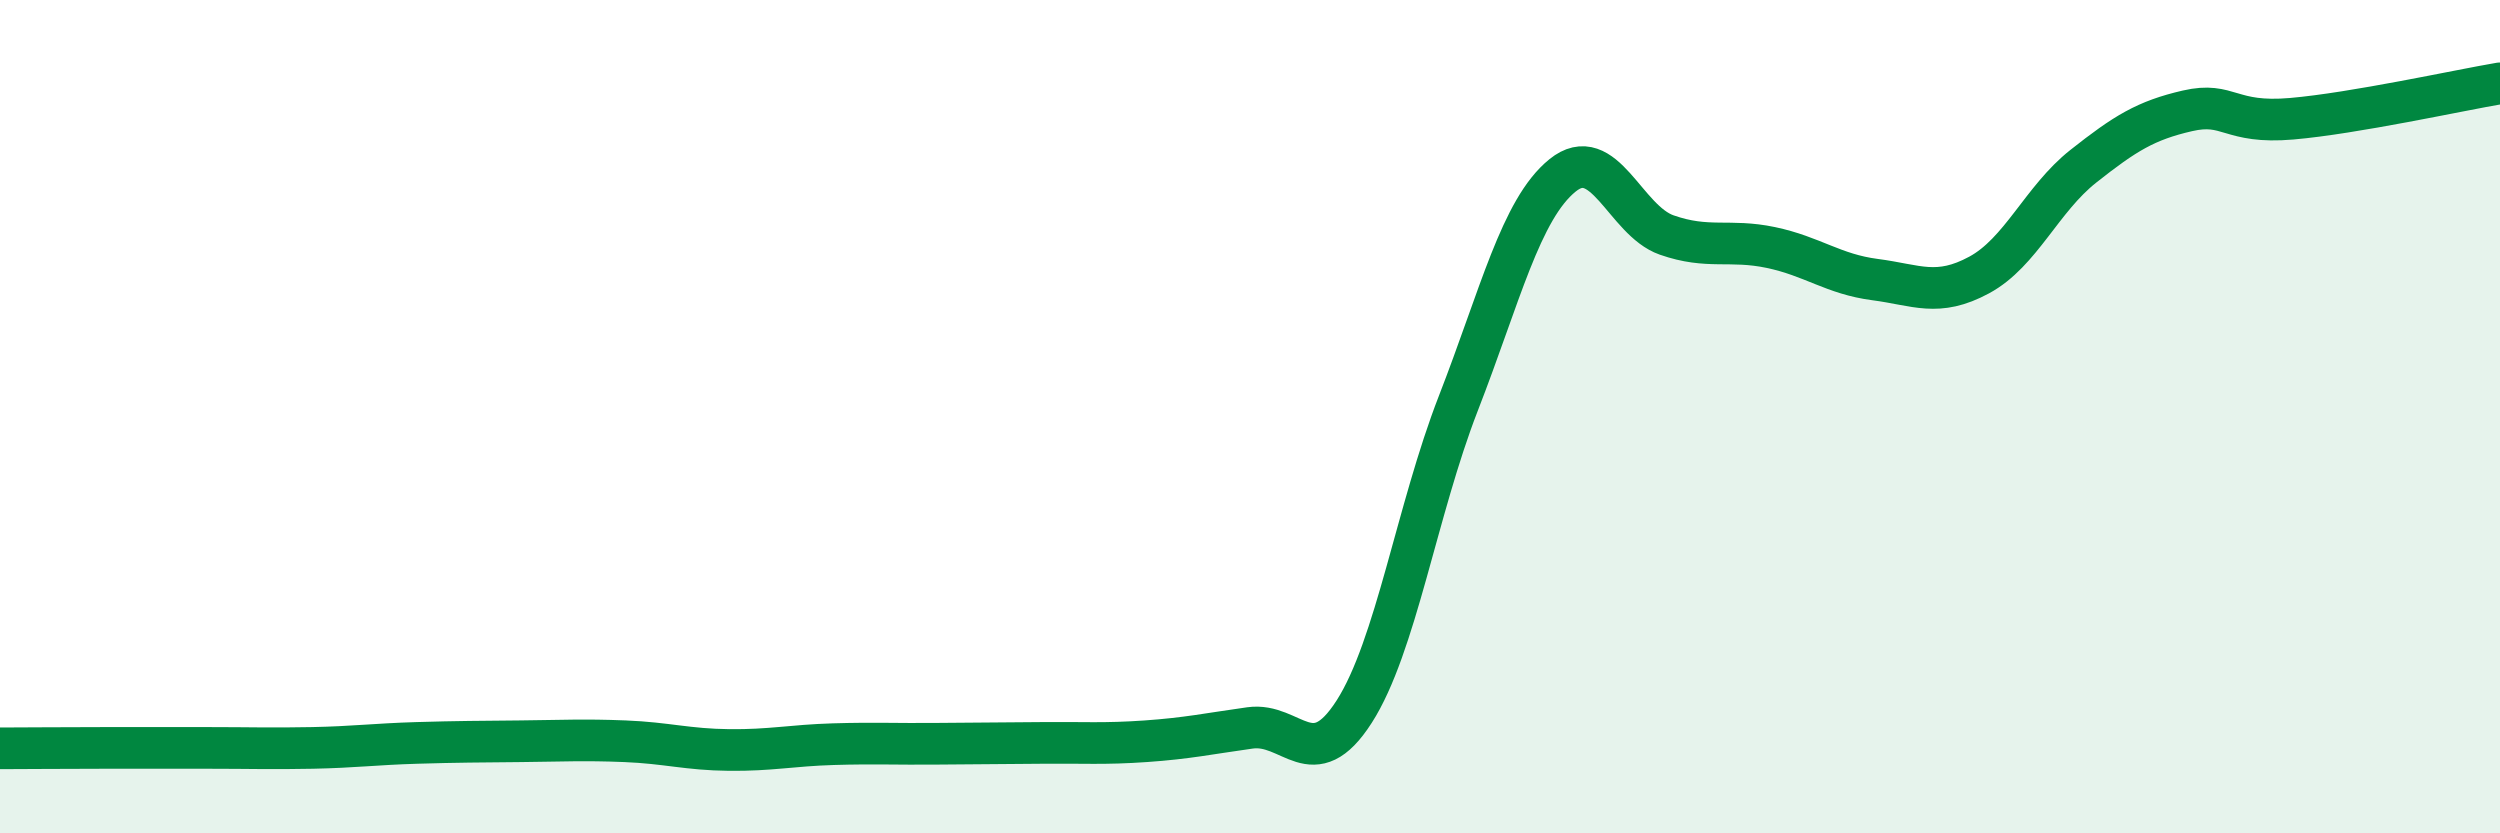 
    <svg width="60" height="20" viewBox="0 0 60 20" xmlns="http://www.w3.org/2000/svg">
      <path
        d="M 0,17.96 C 0.5,17.96 1.5,17.95 2.5,17.95 C 3.5,17.95 4,17.95 5,17.95 C 6,17.95 6.5,17.97 7.5,17.95 C 8.5,17.93 9,17.86 10,17.83 C 11,17.8 11.5,17.8 12.5,17.79 C 13.5,17.78 14,17.75 15,17.79 C 16,17.83 16.5,17.99 17.5,18 C 18.5,18.01 19,17.89 20,17.86 C 21,17.83 21.5,17.86 22.5,17.85 C 23.5,17.84 24,17.84 25,17.83 C 26,17.82 26.5,17.86 27.5,17.79 C 28.5,17.72 29,17.61 30,17.47 C 31,17.33 31.5,18.64 32.5,17.08 C 33.5,15.52 34,12.25 35,9.68 C 36,7.11 36.5,5.02 37.5,4.21 C 38.5,3.4 39,5.29 40,5.64 C 41,5.99 41.5,5.73 42.5,5.94 C 43.5,6.15 44,6.58 45,6.71 C 46,6.84 46.5,7.14 47.5,6.6 C 48.5,6.06 49,4.78 50,3.99 C 51,3.2 51.5,2.89 52.5,2.66 C 53.5,2.43 53.5,2.98 55,2.85 C 56.5,2.72 59,2.17 60,2L60 20L0 20Z"
        fill="#008740"
        opacity="0.1"
        stroke-linecap="round"
        stroke-linejoin="round"
      />
      <path
        d="M 0,17.96 C 0.5,17.96 1.5,17.95 2.5,17.95 C 3.5,17.95 4,17.95 5,17.95 C 6,17.95 6.5,17.97 7.5,17.95 C 8.5,17.93 9,17.86 10,17.83 C 11,17.8 11.5,17.8 12.5,17.79 C 13.5,17.78 14,17.75 15,17.79 C 16,17.83 16.5,17.99 17.5,18 C 18.5,18.01 19,17.89 20,17.86 C 21,17.83 21.5,17.86 22.5,17.85 C 23.5,17.84 24,17.84 25,17.83 C 26,17.82 26.5,17.86 27.5,17.79 C 28.5,17.72 29,17.61 30,17.47 C 31,17.33 31.5,18.64 32.5,17.08 C 33.5,15.52 34,12.25 35,9.68 C 36,7.11 36.5,5.02 37.5,4.21 C 38.5,3.4 39,5.29 40,5.64 C 41,5.99 41.5,5.73 42.5,5.94 C 43.5,6.15 44,6.58 45,6.71 C 46,6.84 46.5,7.14 47.5,6.6 C 48.5,6.06 49,4.78 50,3.99 C 51,3.2 51.5,2.89 52.5,2.66 C 53.5,2.43 53.5,2.98 55,2.85 C 56.5,2.72 59,2.17 60,2"
        stroke="#008740"
        stroke-width="1"
        fill="none"
        stroke-linecap="round"
        stroke-linejoin="round"
      />
    </svg>
  